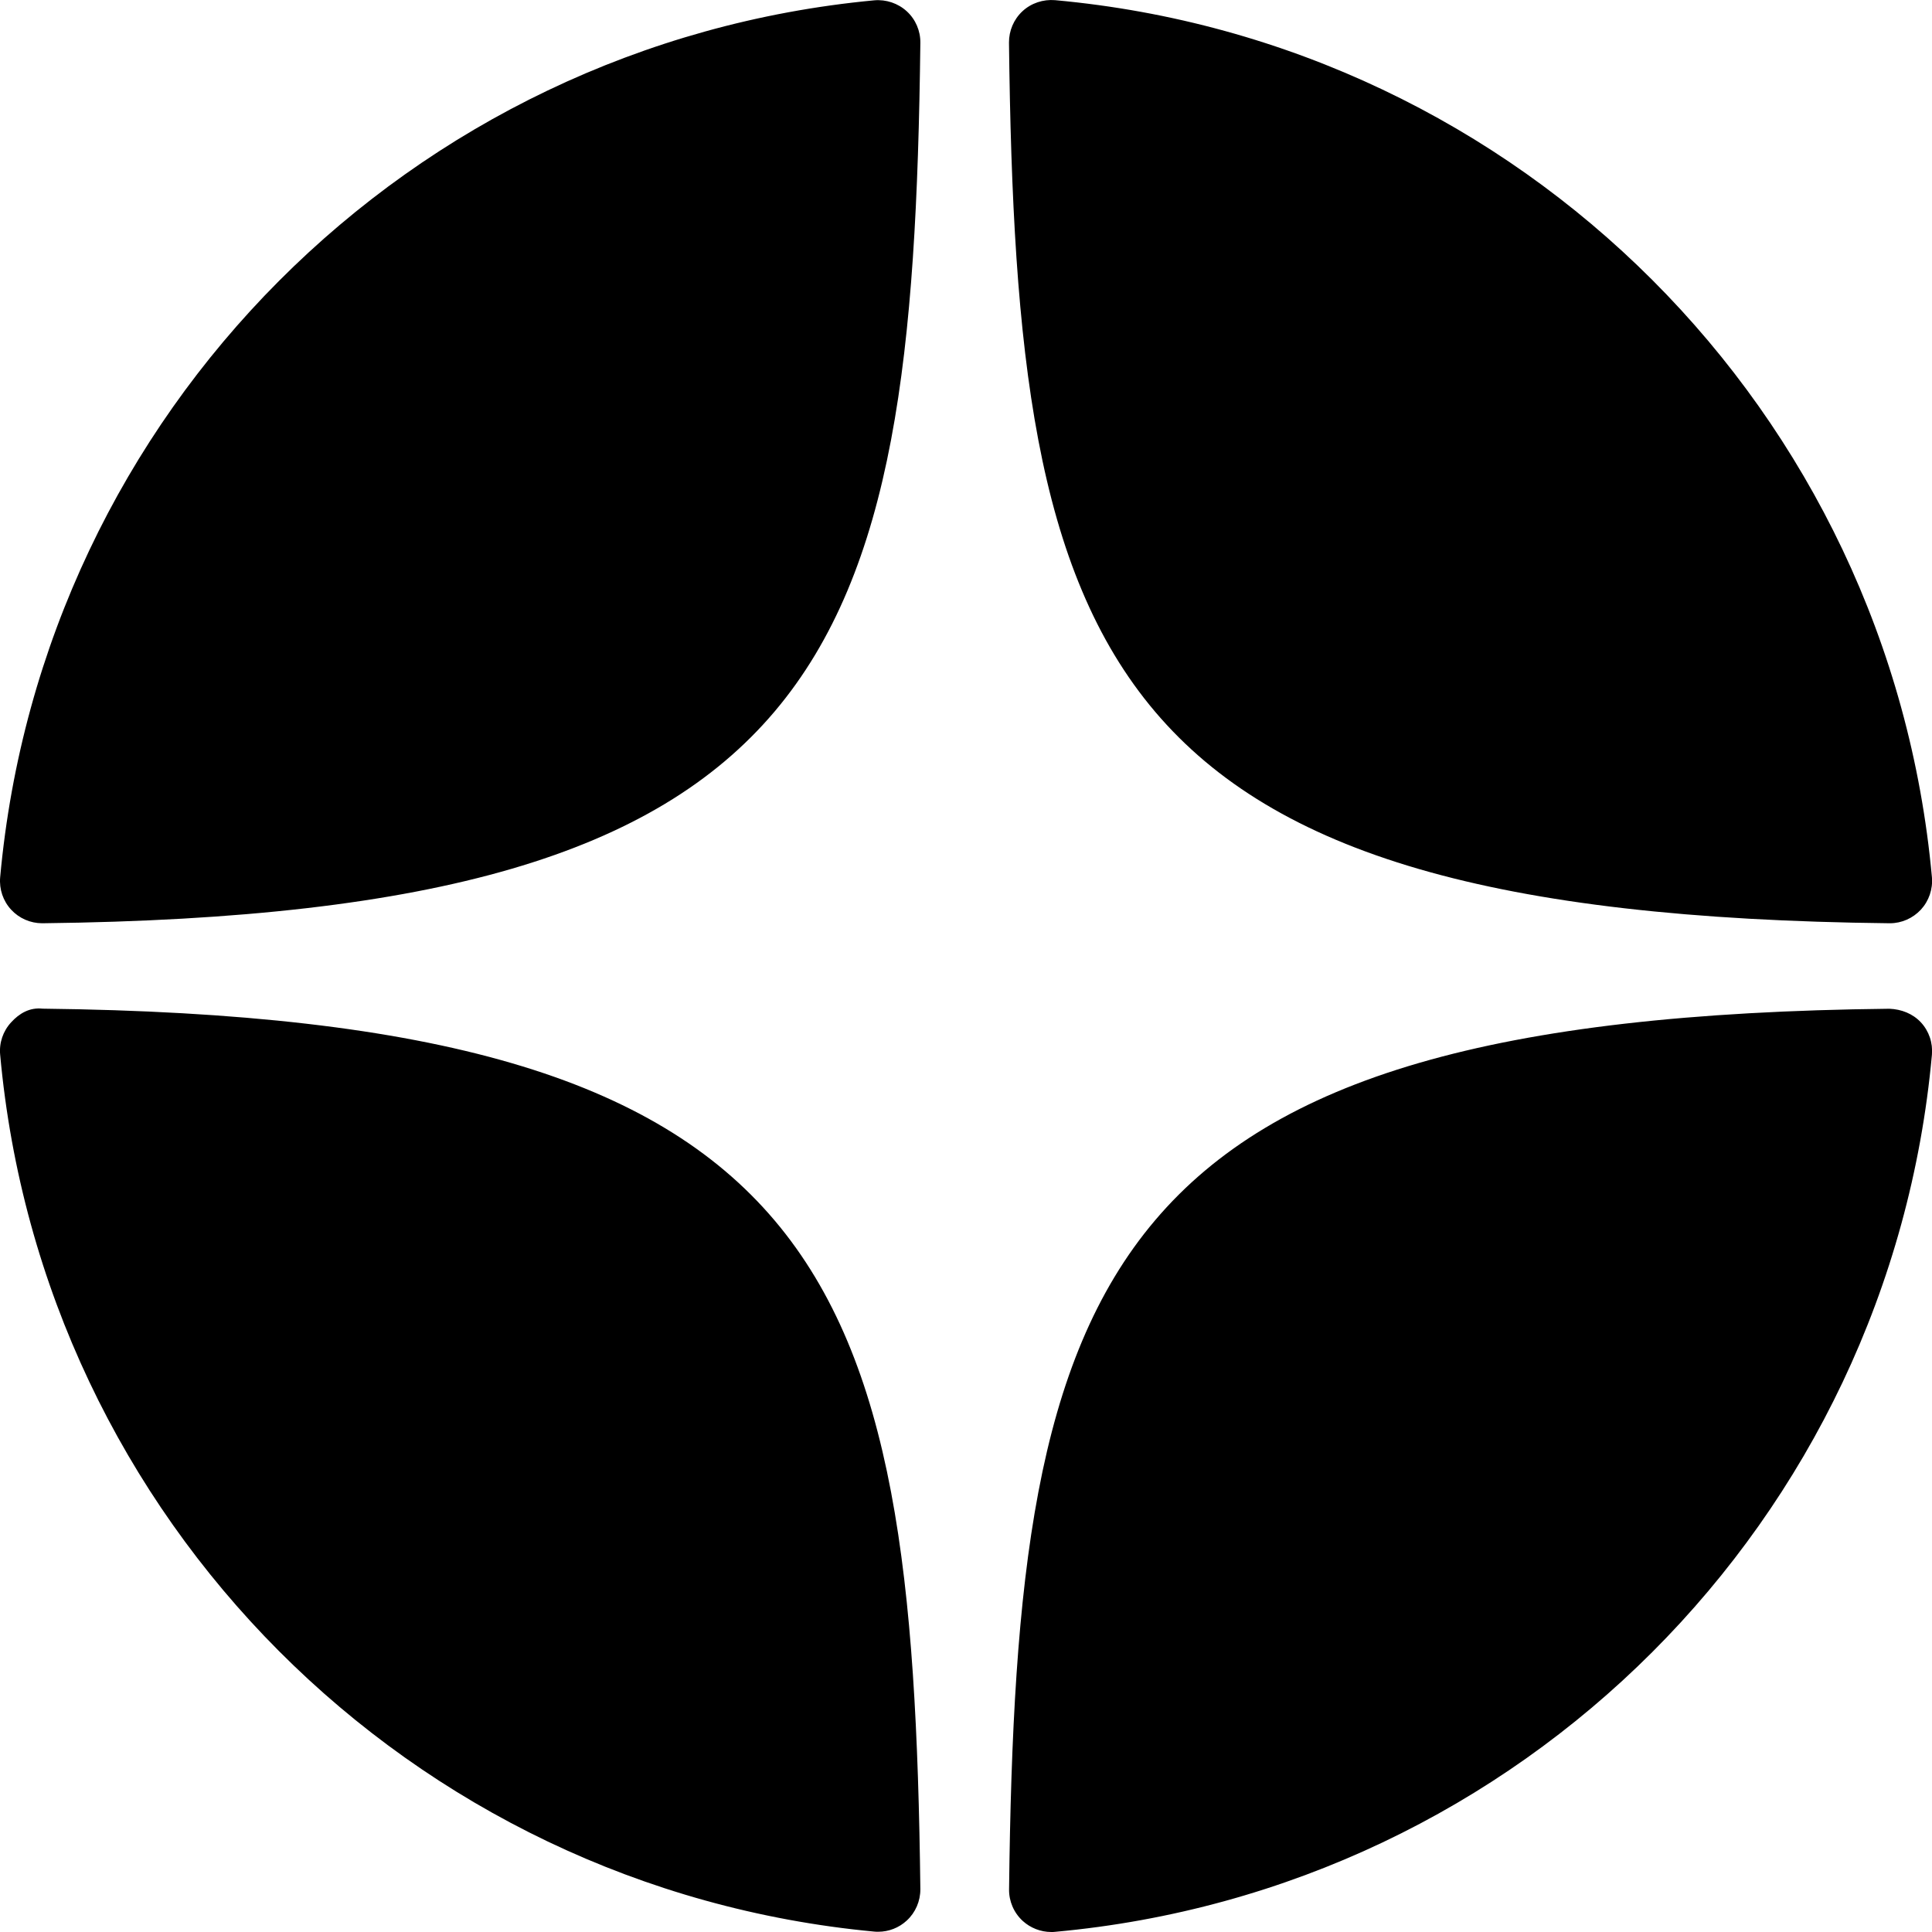 <?xml version="1.0" encoding="UTF-8"?> <svg xmlns="http://www.w3.org/2000/svg" width="24" height="24" viewBox="0 0 24 24" fill="none"><g clip-path="url(#clip0_1835_452)"><path d="M23.471 11.469C23.473 11.469 23.475 11.469 23.477 11.469C23.623 11.469 23.762 11.407 23.862 11.3C23.962 11.191 24.012 11.045 23.999 10.897C23.473 5.111 18.892 0.529 13.106 0.002C12.959 -0.01 12.811 0.038 12.702 0.139C12.593 0.24 12.533 0.382 12.534 0.53C12.625 8.219 13.64 11.361 23.471 11.469ZM23.471 12.531C13.64 12.639 12.626 15.78 12.535 23.47C12.533 23.618 12.594 23.76 12.703 23.861C12.8 23.95 12.928 24 13.059 24C13.074 24 13.091 24 13.106 23.998C18.893 23.471 23.473 18.889 23.999 13.103C24.012 12.955 23.963 12.809 23.862 12.7C23.76 12.591 23.619 12.537 23.471 12.531ZM10.86 0.004C5.092 0.547 0.526 5.128 0.002 10.898C-0.011 11.046 0.038 11.192 0.139 11.301C0.238 11.408 0.378 11.469 0.524 11.469C0.526 11.469 0.528 11.469 0.53 11.469C10.329 11.356 11.341 8.216 11.433 0.532C11.435 0.384 11.374 0.241 11.265 0.141C11.155 0.04 11.007 -0.009 10.86 0.004ZM0.53 12.53C0.367 12.512 0.239 12.59 0.139 12.699C0.038 12.808 -0.012 12.954 0.002 13.102C0.525 18.872 5.092 23.453 10.86 23.995C10.876 23.997 10.893 23.997 10.909 23.997C11.04 23.997 11.167 23.948 11.264 23.858C11.373 23.758 11.434 23.615 11.433 23.467C11.341 15.784 10.329 12.643 0.53 12.53Z" fill="black"></path></g><defs><clipPath id="clip0_1835_452"><rect width="24" height="24" fill="white"></rect></clipPath></defs></svg> 